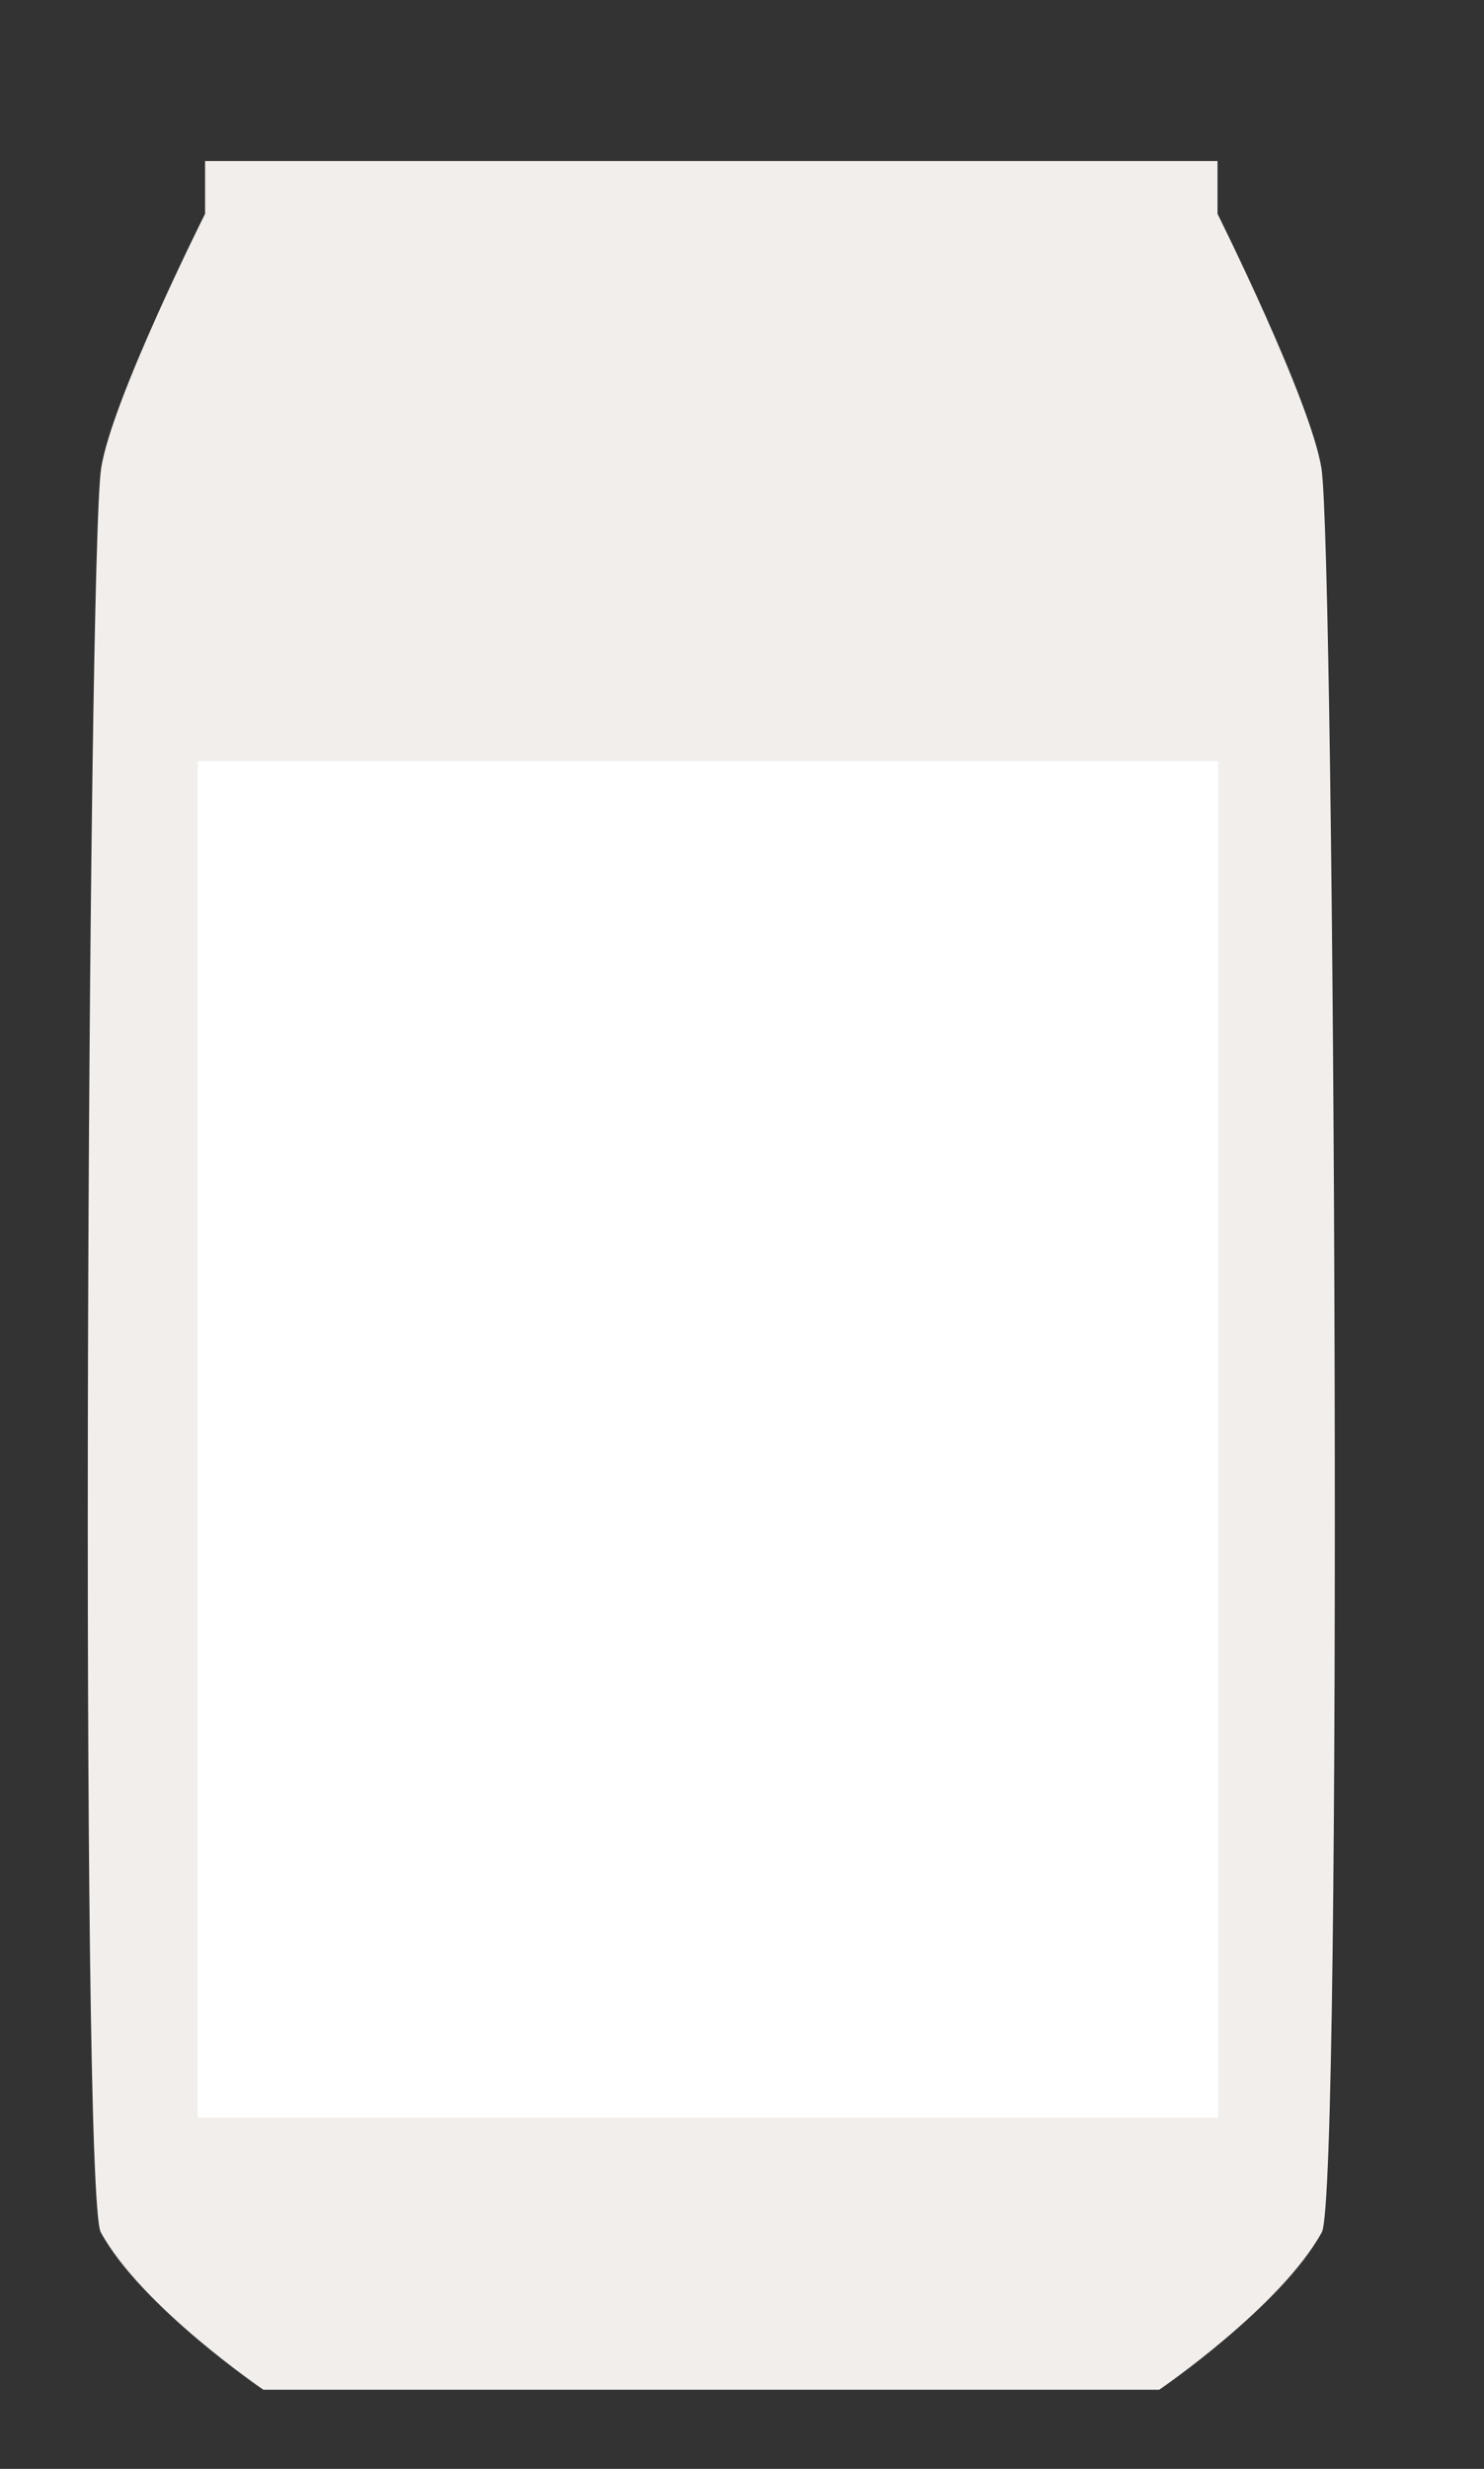 <?xml version="1.0" encoding="utf-8"?>
<!-- Generator: Adobe Illustrator 27.5.0, SVG Export Plug-In . SVG Version: 6.00 Build 0)  -->
<svg version="1.1" id="Lager_1" xmlns="http://www.w3.org/2000/svg" xmlns:xlink="http://www.w3.org/1999/xlink" x="0px"
     y="0px"
     viewBox="0 0 377 627" style="enable-background:new 0 0 377 627;" xml:space="preserve">
<rect x="0" y="0" width="377" height="627" fill="#333333" stroke="none"/>
<style type="text/css">
	.st0{fill:#F2EEEB;}
	.st1{fill:#FFFFFF;}
</style>
    <path class="st0" d="M52.1,54.3V40.9h257.2v13.4c0,0,23.6,47.3,26.4,64.6c3.4,21.2,5.5,438.2,0.1,448c-10.4,18.9-41.3,40-41.3,40
	H66.9c0,0-31-21.1-41.3-40c-5.4-9.8-3.3-426.8,0.1-448C28.4,101.5,52.1,54.3,52.1,54.3L52.1,54.3z"/>
    <g>
	<rect x="50.2" y="193.3" class="st1" width="259.3" height="344.5"/>
</g>
</svg>
